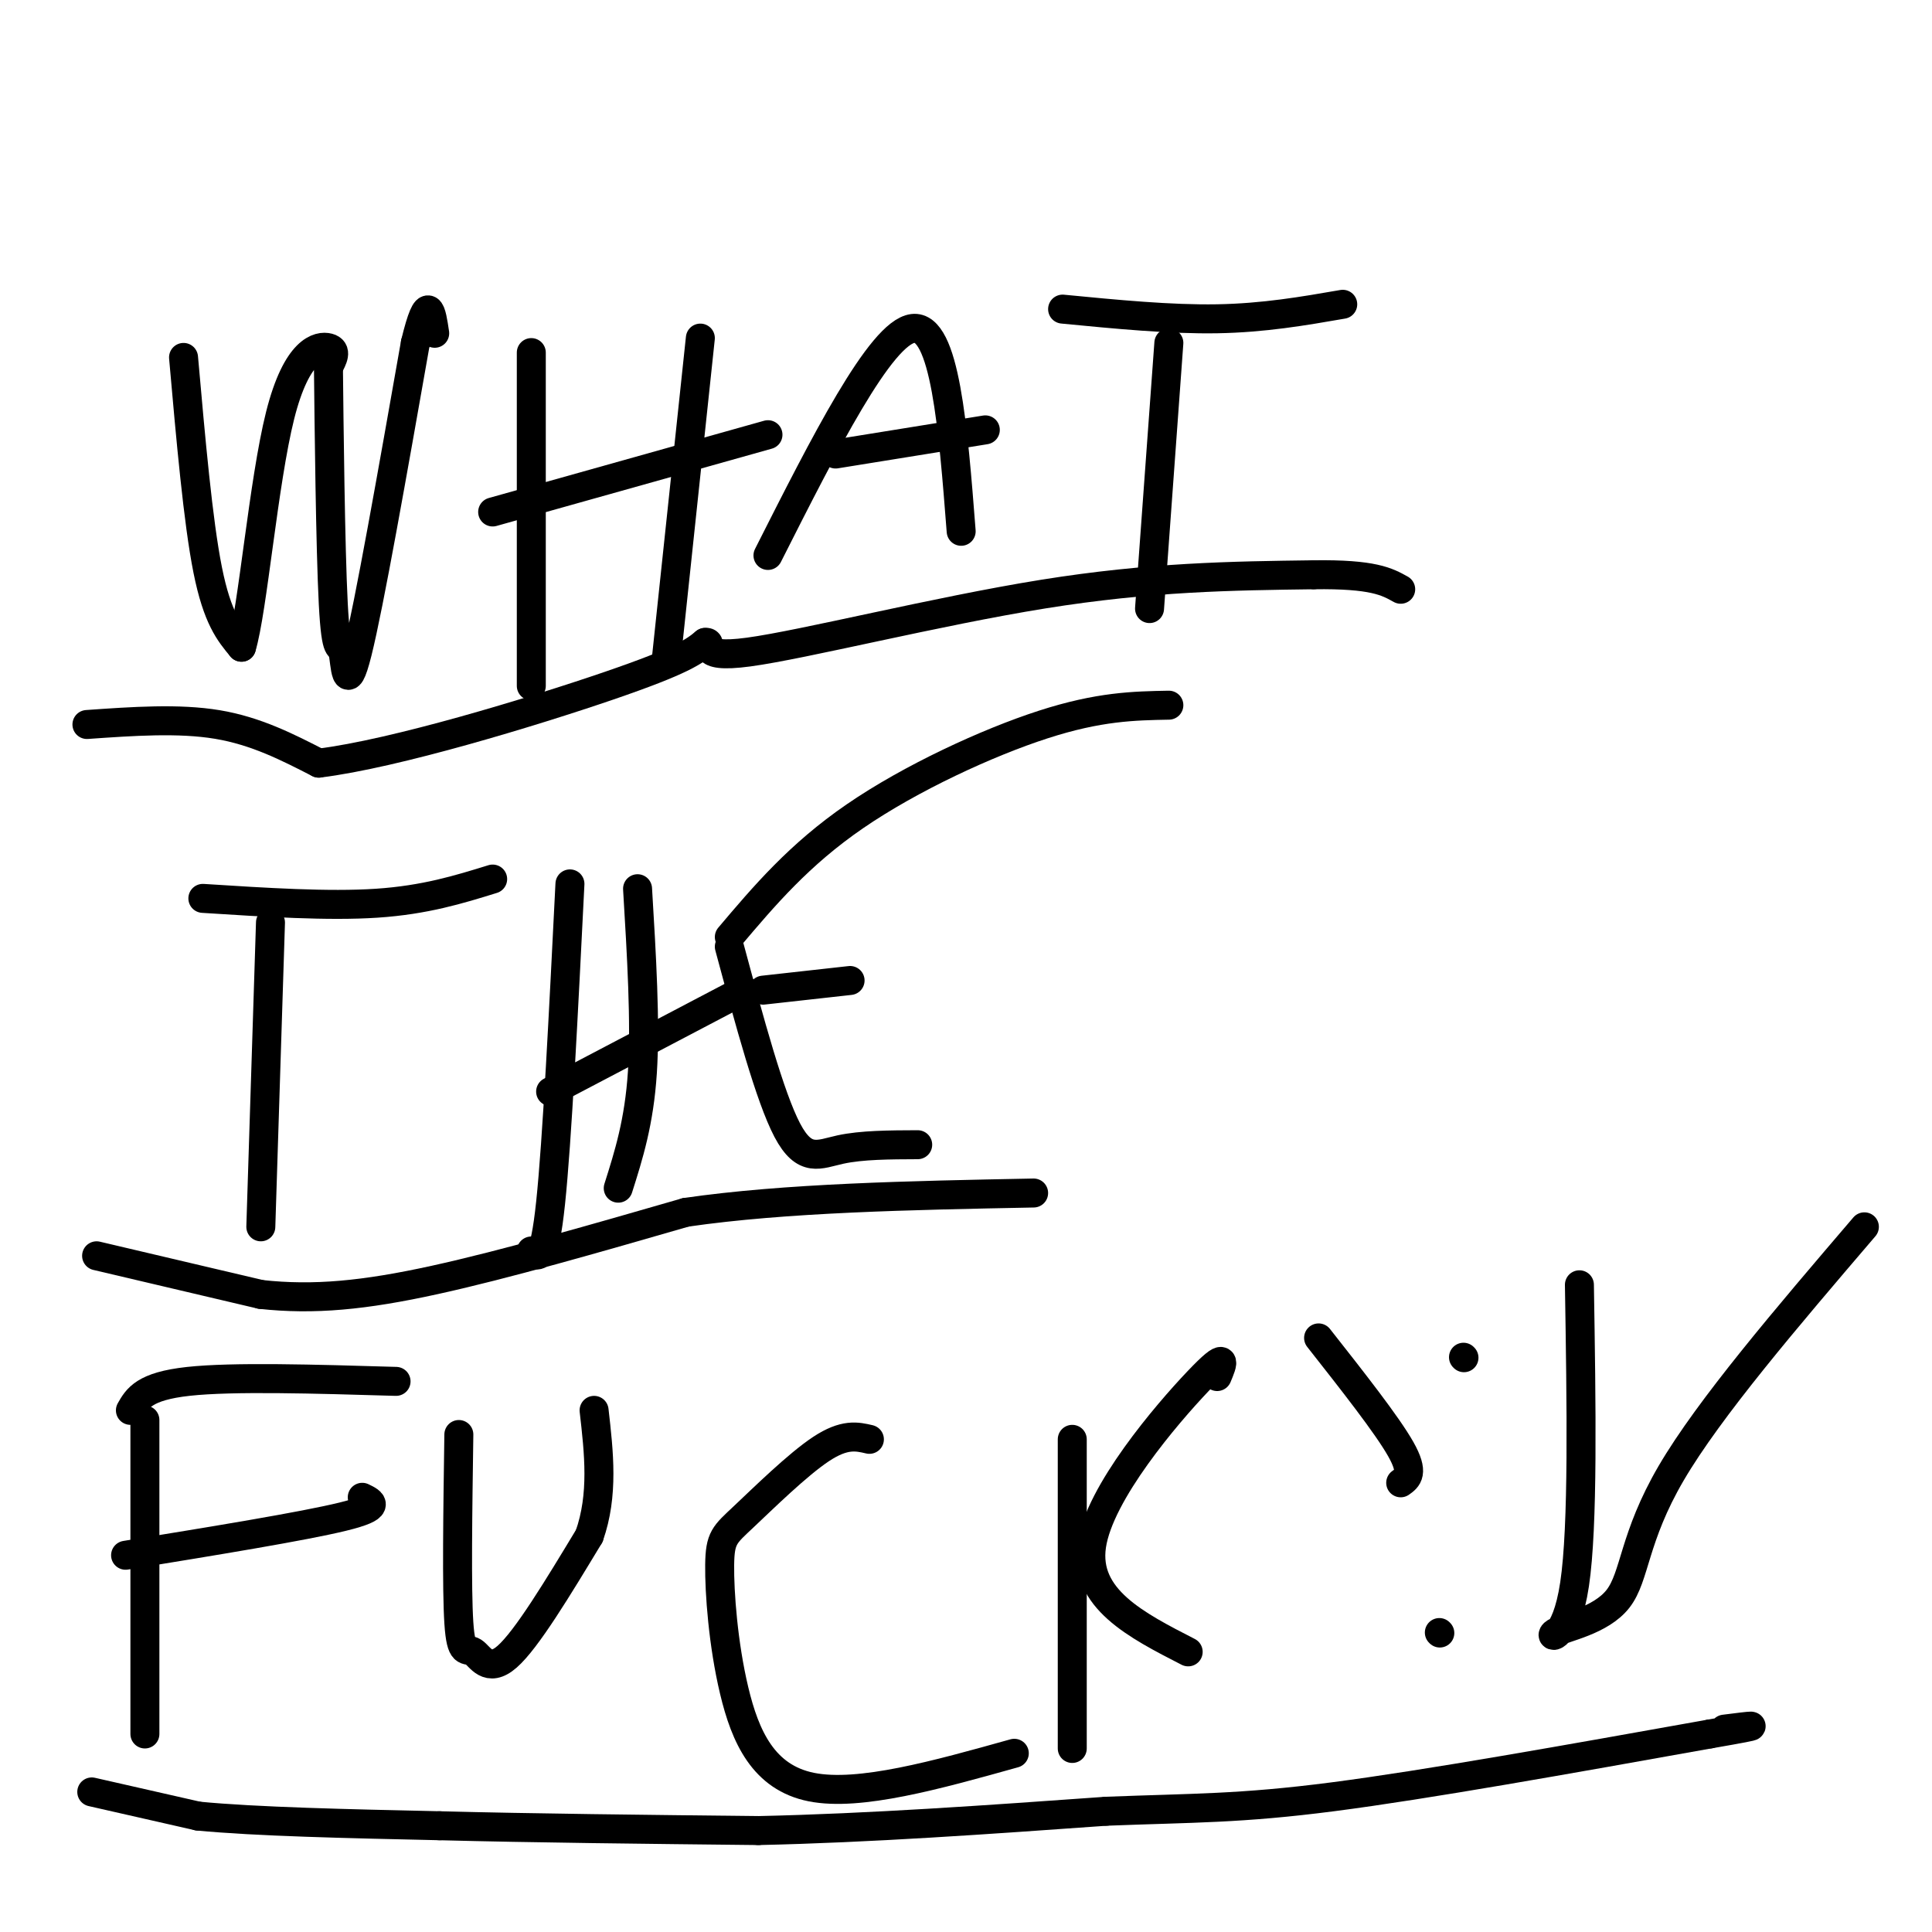 <svg viewBox='0 0 400 400' version='1.1' xmlns='http://www.w3.org/2000/svg' xmlns:xlink='http://www.w3.org/1999/xlink'><g fill='none' stroke='#000000' stroke-width='6' stroke-linecap='round' stroke-linejoin='round'><path d='M38,74c1.500,17.000 3.000,34.000 5,44c2.000,10.000 4.500,13.000 7,16'/><path d='M50,134c2.298,-7.500 4.542,-34.250 8,-48c3.458,-13.750 8.131,-14.500 10,-14c1.869,0.500 0.935,2.250 0,4'/><path d='M68,76c0.115,11.314 0.402,37.600 1,49c0.598,11.400 1.507,7.915 2,10c0.493,2.085 0.569,9.738 3,0c2.431,-9.738 7.215,-36.869 12,-64'/><path d='M86,71c2.667,-11.000 3.333,-6.500 4,-2'/><path d='M110,73c0.000,0.000 0.000,69.000 0,69'/><path d='M145,70c0.000,0.000 -7.000,66.000 -7,66'/><path d='M102,106c0.000,0.000 57.000,-16.000 57,-16'/><path d='M159,115c11.667,-23.083 23.333,-46.167 30,-47c6.667,-0.833 8.333,20.583 10,42'/><path d='M173,94c0.000,0.000 31.000,-5.000 31,-5'/><path d='M242,71c0.000,0.000 -4.000,55.000 -4,55'/><path d='M220,64c11.167,1.083 22.333,2.167 32,2c9.667,-0.167 17.833,-1.583 26,-3'/><path d='M56,191c0.000,0.000 -2.000,63.000 -2,63'/><path d='M42,186c13.000,0.833 26.000,1.667 36,1c10.000,-0.667 17.000,-2.833 24,-5'/><path d='M118,183c-1.333,26.667 -2.667,53.333 -4,66c-1.333,12.667 -2.667,11.333 -4,10'/><path d='M132,184c0.833,13.833 1.667,27.667 1,38c-0.667,10.333 -2.833,17.167 -5,24'/><path d='M114,226c0.000,0.000 40.000,-21.000 40,-21'/><path d='M151,196c4.200,15.578 8.400,31.156 12,38c3.600,6.844 6.600,4.956 11,4c4.400,-0.956 10.200,-0.978 16,-1'/><path d='M158,205c0.000,0.000 18.000,-2.000 18,-2'/><path d='M151,194c7.222,-8.533 14.444,-17.067 26,-25c11.556,-7.933 27.444,-15.267 39,-19c11.556,-3.733 18.778,-3.867 26,-4'/><path d='M30,294c0.000,0.000 0.000,65.000 0,65'/><path d='M27,292c1.417,-2.500 2.833,-5.000 12,-6c9.167,-1.000 26.083,-0.500 43,0'/><path d='M26,322c18.417,-3.000 36.833,-6.000 45,-8c8.167,-2.000 6.083,-3.000 4,-4'/><path d='M95,297c-0.232,15.982 -0.464,31.964 0,39c0.464,7.036 1.625,5.125 3,6c1.375,0.875 2.964,4.536 7,1c4.036,-3.536 10.518,-14.268 17,-25'/><path d='M122,318c3.000,-8.500 2.000,-17.250 1,-26'/><path d='M180,298c-2.574,-0.602 -5.149,-1.204 -10,2c-4.851,3.204 -11.979,10.215 -16,14c-4.021,3.785 -4.933,4.344 -5,10c-0.067,5.656 0.713,16.407 3,26c2.287,9.593 6.082,18.026 16,20c9.918,1.974 25.959,-2.513 42,-7'/><path d='M222,298c0.000,0.000 0.000,64.000 0,64'/><path d='M252,285c1.200,-2.867 2.400,-5.733 -4,1c-6.400,6.733 -20.400,23.067 -22,34c-1.600,10.933 9.200,16.467 20,22'/><path d='M303,281c0.000,0.000 0.100,0.100 0.1,0.1'/><path d='M298,338c0.000,0.000 0.100,0.100 0.1,0.1'/><path d='M327,266c0.400,24.986 0.801,49.971 -1,62c-1.801,12.029 -5.802,11.100 -4,10c1.802,-1.100 9.408,-2.373 13,-7c3.592,-4.627 3.169,-12.608 11,-26c7.831,-13.392 23.915,-32.196 40,-51'/><path d='M18,150c9.500,-0.667 19.000,-1.333 27,0c8.000,1.333 14.500,4.667 21,8'/><path d='M66,158c15.711,-1.911 44.489,-10.689 60,-16c15.511,-5.311 17.756,-7.156 20,-9'/><path d='M146,133c2.167,-0.274 -2.417,3.542 9,2c11.417,-1.542 38.833,-8.440 61,-12c22.167,-3.560 39.083,-3.780 56,-4'/><path d='M272,119c12.333,-0.167 15.167,1.417 18,3'/><path d='M20,260c0.000,0.000 34.000,8.000 34,8'/><path d='M54,268c10.978,1.200 21.422,0.200 36,-3c14.578,-3.200 33.289,-8.600 52,-14'/><path d='M142,251c20.667,-3.000 46.333,-3.500 72,-4'/><path d='M19,371c0.000,0.000 22.000,5.000 22,5'/><path d='M41,376c12.000,1.167 31.000,1.583 50,2'/><path d='M91,378c19.333,0.500 42.667,0.750 66,1'/><path d='M157,379c23.000,-0.500 47.500,-2.250 72,-4'/><path d='M229,375c18.178,-0.711 27.622,-0.489 47,-3c19.378,-2.511 48.689,-7.756 78,-13'/><path d='M354,359c13.500,-2.333 8.250,-1.667 3,-1'/><path d='M273,277c7.083,9.000 14.167,18.000 17,23c2.833,5.000 1.417,6.000 0,7'/></g>
</svg>